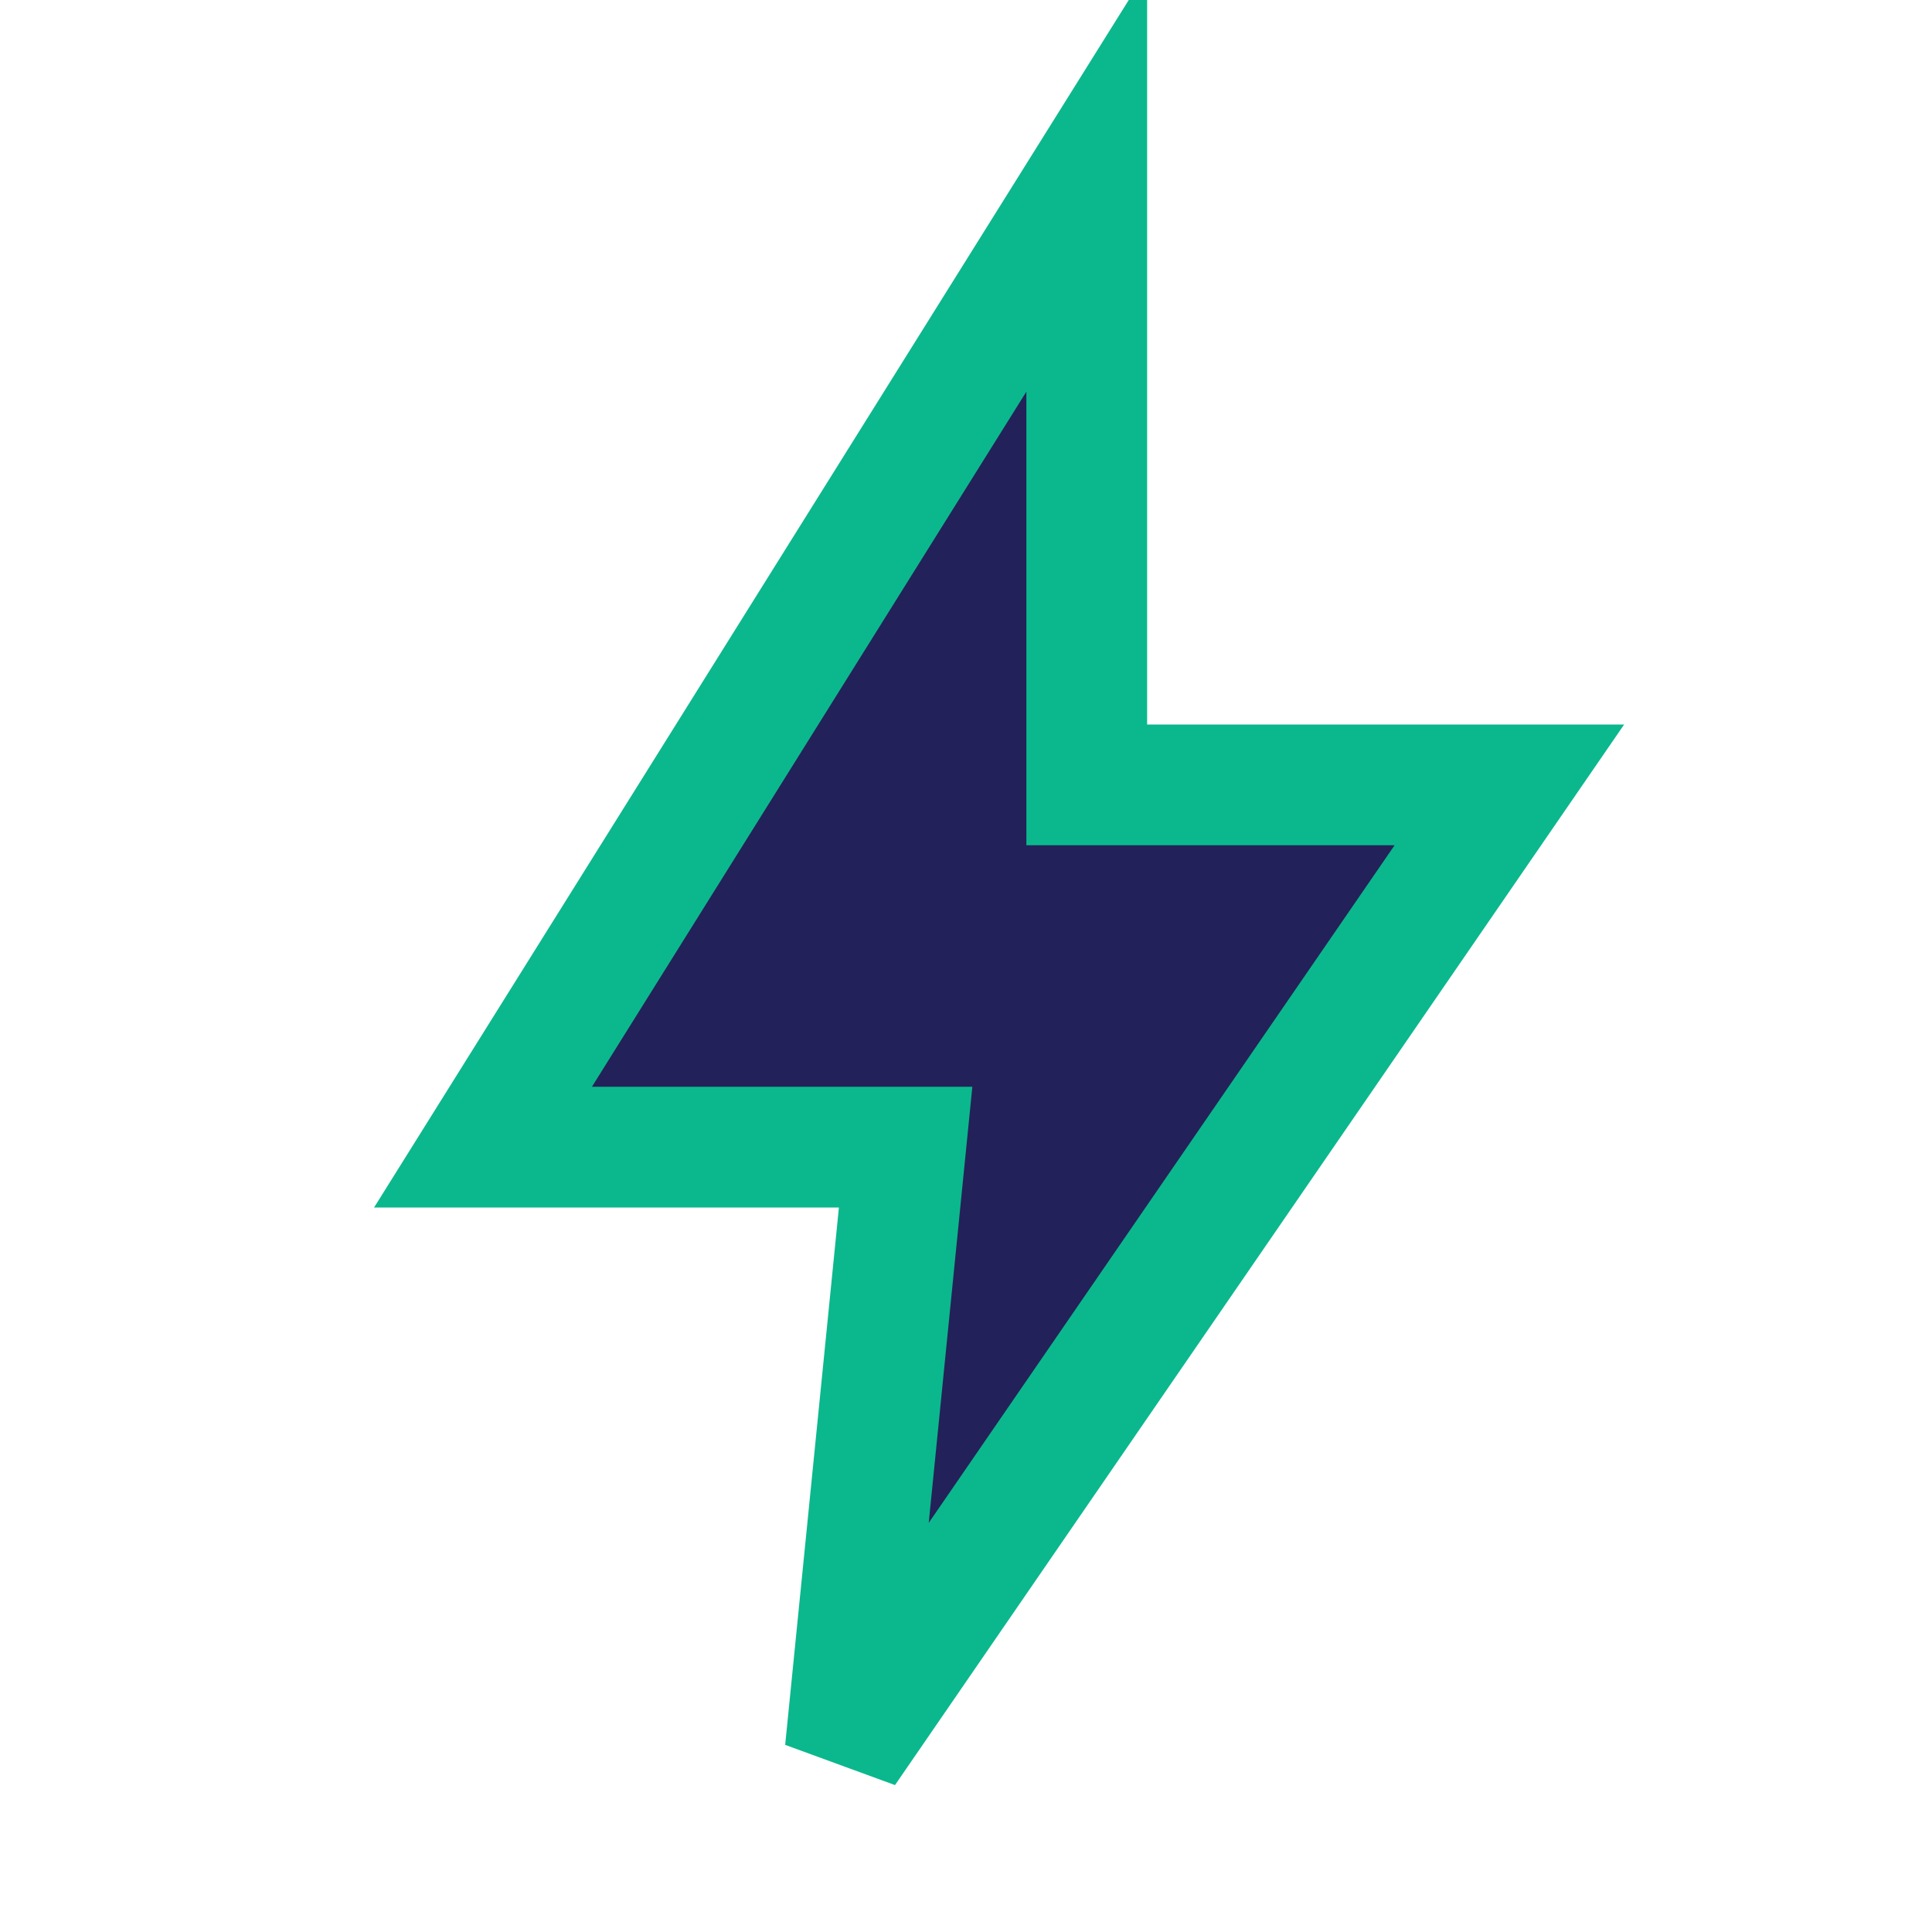 <?xml version="1.0" encoding="UTF-8"?>
<svg xmlns="http://www.w3.org/2000/svg" width="32" height="32" viewBox="0 0 32 32"><polygon points="18 3 8 19 15 19 14 29 25 13 18 13 18 3" fill="#232159" stroke="#0BB88D" stroke-width="2"/></svg>
